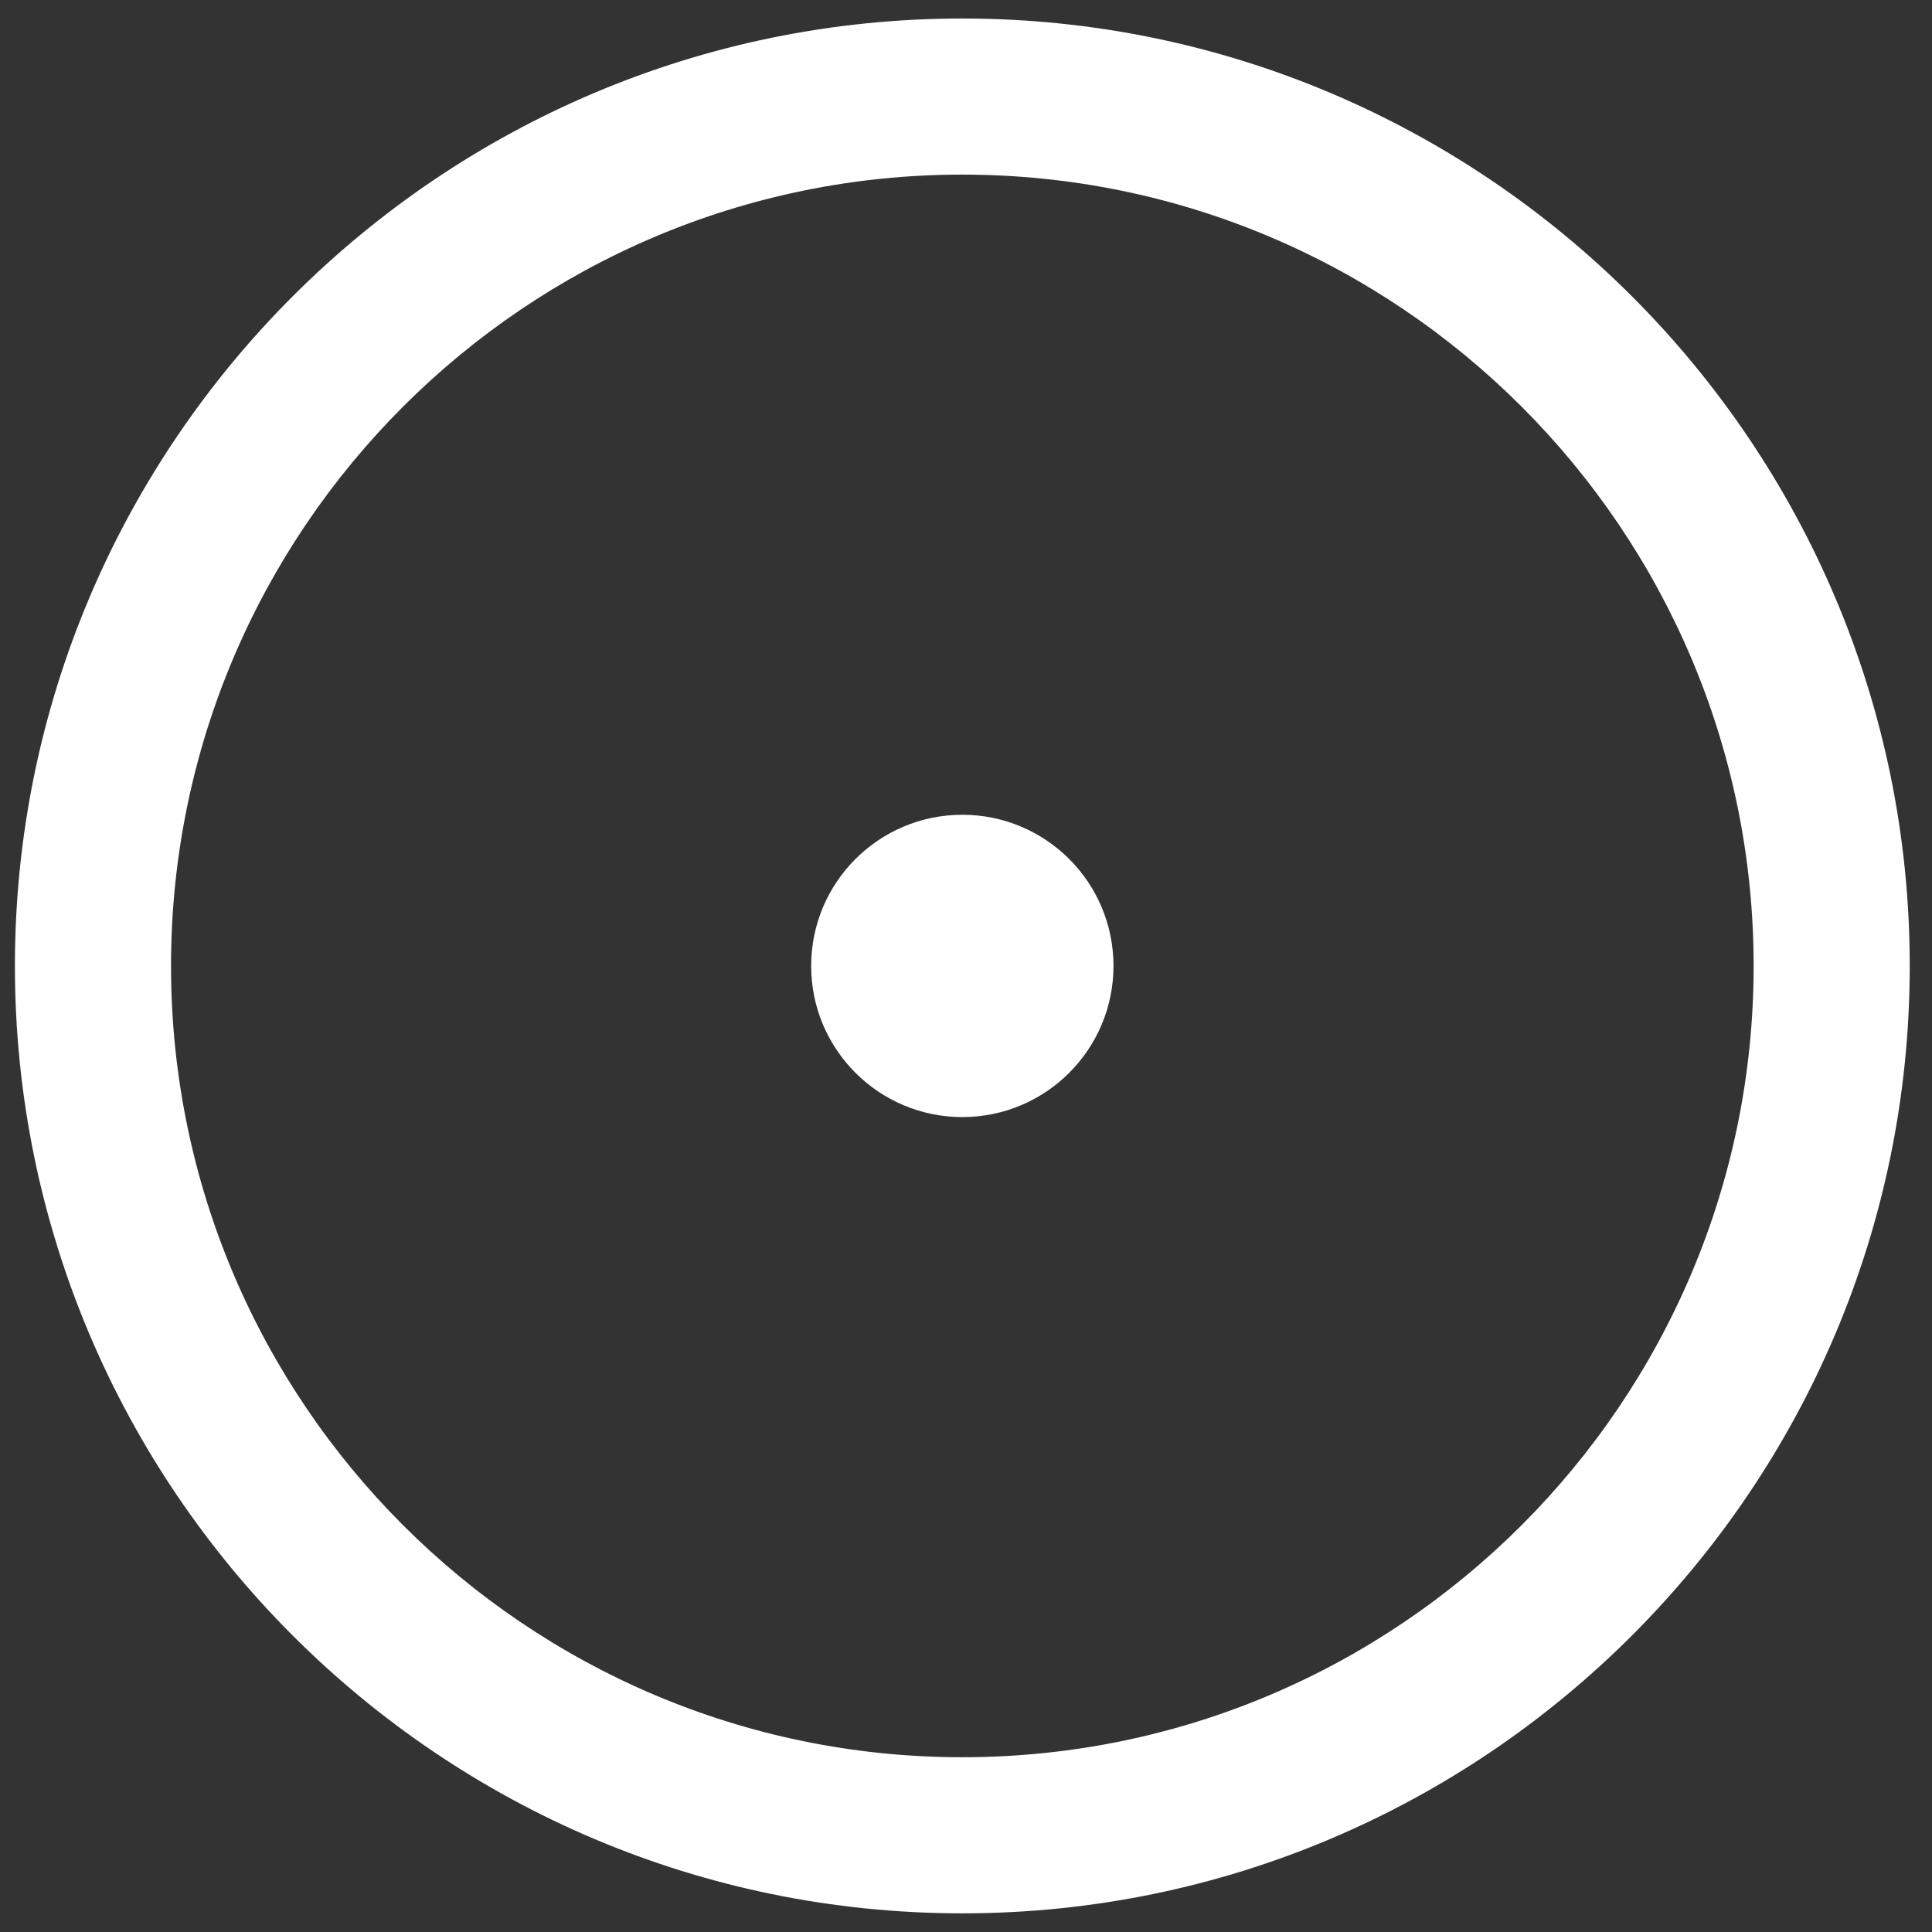 <?xml version="1.0" encoding="utf-8"?>
<!-- Generator: Adobe Illustrator 28.2.0, SVG Export Plug-In . SVG Version: 6.00 Build 0)  -->
<svg version="1.1" id="Calque_1" xmlns="http://www.w3.org/2000/svg" xmlns:xlink="http://www.w3.org/1999/xlink" x="0px" y="0px"
	 viewBox="0 0 50 50" style="enable-background:new 0 0 50 50;" xml:space="preserve">
<rect x="0" y="0" width="50" height="50" fill="#333333" stroke="none"/>
<style type="text/css">
	.st0{fill:#FFFFFF;}
</style>
<g id="Calque_2_00000057136962079618878280000010261014959026704534_">
</g>
<g>
	<g>
		<g>
			<path class="st0" d="M24.905,4.519c11.292,0,20.479,9.187,20.479,20.479s-9.187,20.479-20.479,20.479S4.426,36.29,4.426,24.998
				S13.613,4.519,24.905,4.519 M24.905,0.479c-13.52,0-24.519,10.998-24.519,24.519s10.999,24.519,24.519,24.519
				c13.52,0,24.519-10.999,24.519-24.519C49.424,11.477,38.425,0.479,24.905,0.479L24.905,0.479z"/>
		</g>
	</g>
	<circle class="st0" cx="24.905" cy="24.998" r="3.912"/>
</g>
</svg>
